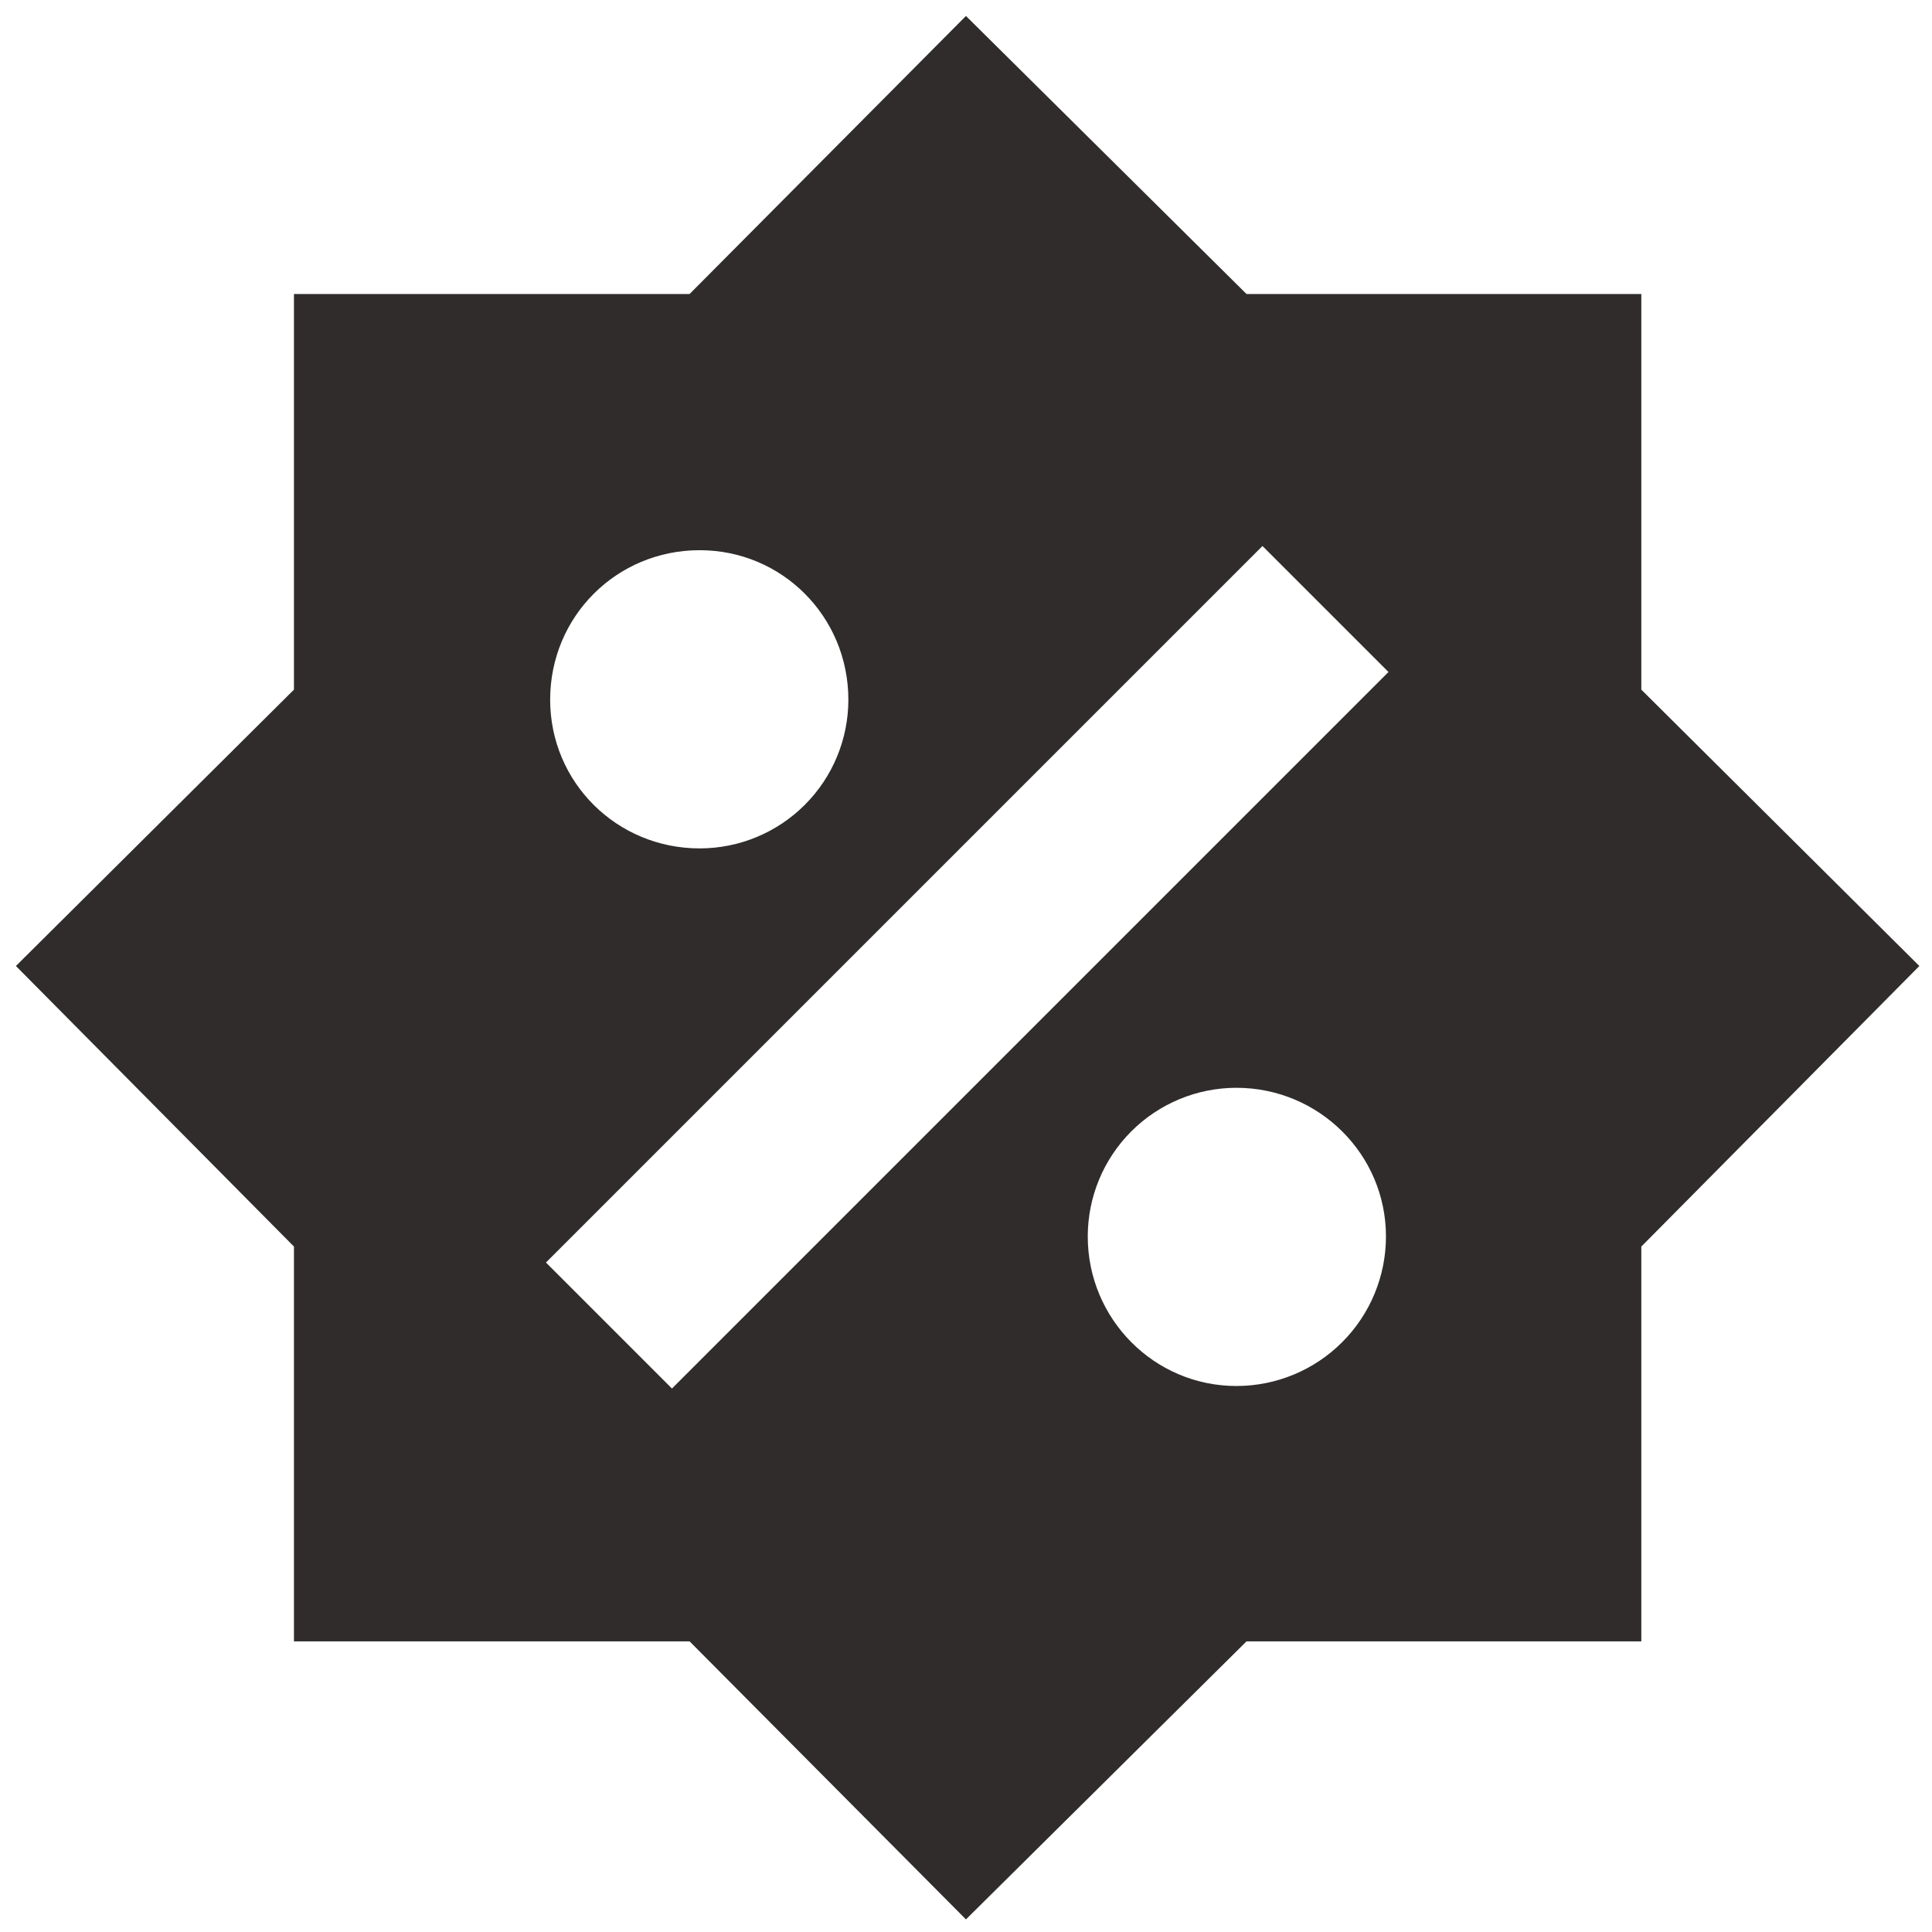 <?xml version="1.0" encoding="UTF-8"?> <svg xmlns="http://www.w3.org/2000/svg" width="46" height="46" viewBox="0 0 46 46" fill="none"><path d="M39.079 16.42V7H29.679L22.999 0.38L16.419 7H6.999V16.42L0.379 23L6.999 29.68V39.08H16.419L22.999 45.7L29.679 39.08H39.079V29.68L45.699 23L39.079 16.42ZM16.659 13.1C18.619 13.1 20.199 14.68 20.199 16.66C20.199 17.599 19.826 18.499 19.162 19.163C18.498 19.827 17.598 20.2 16.659 20.2C14.679 20.2 13.099 18.62 13.099 16.66C13.099 14.68 14.679 13.1 16.659 13.1ZM29.439 33C27.479 33 25.899 31.4 25.899 29.44C25.899 28.501 26.272 27.601 26.936 26.937C27.6 26.273 28.5 25.9 29.439 25.9C31.399 25.9 32.999 27.48 32.999 29.44C32.999 30.384 32.624 31.29 31.956 31.957C31.289 32.625 30.383 33 29.439 33ZM15.999 33.06L12.999 30.06L30.059 13L33.059 16L15.999 33.06Z" fill="#302C2C"></path></svg> 